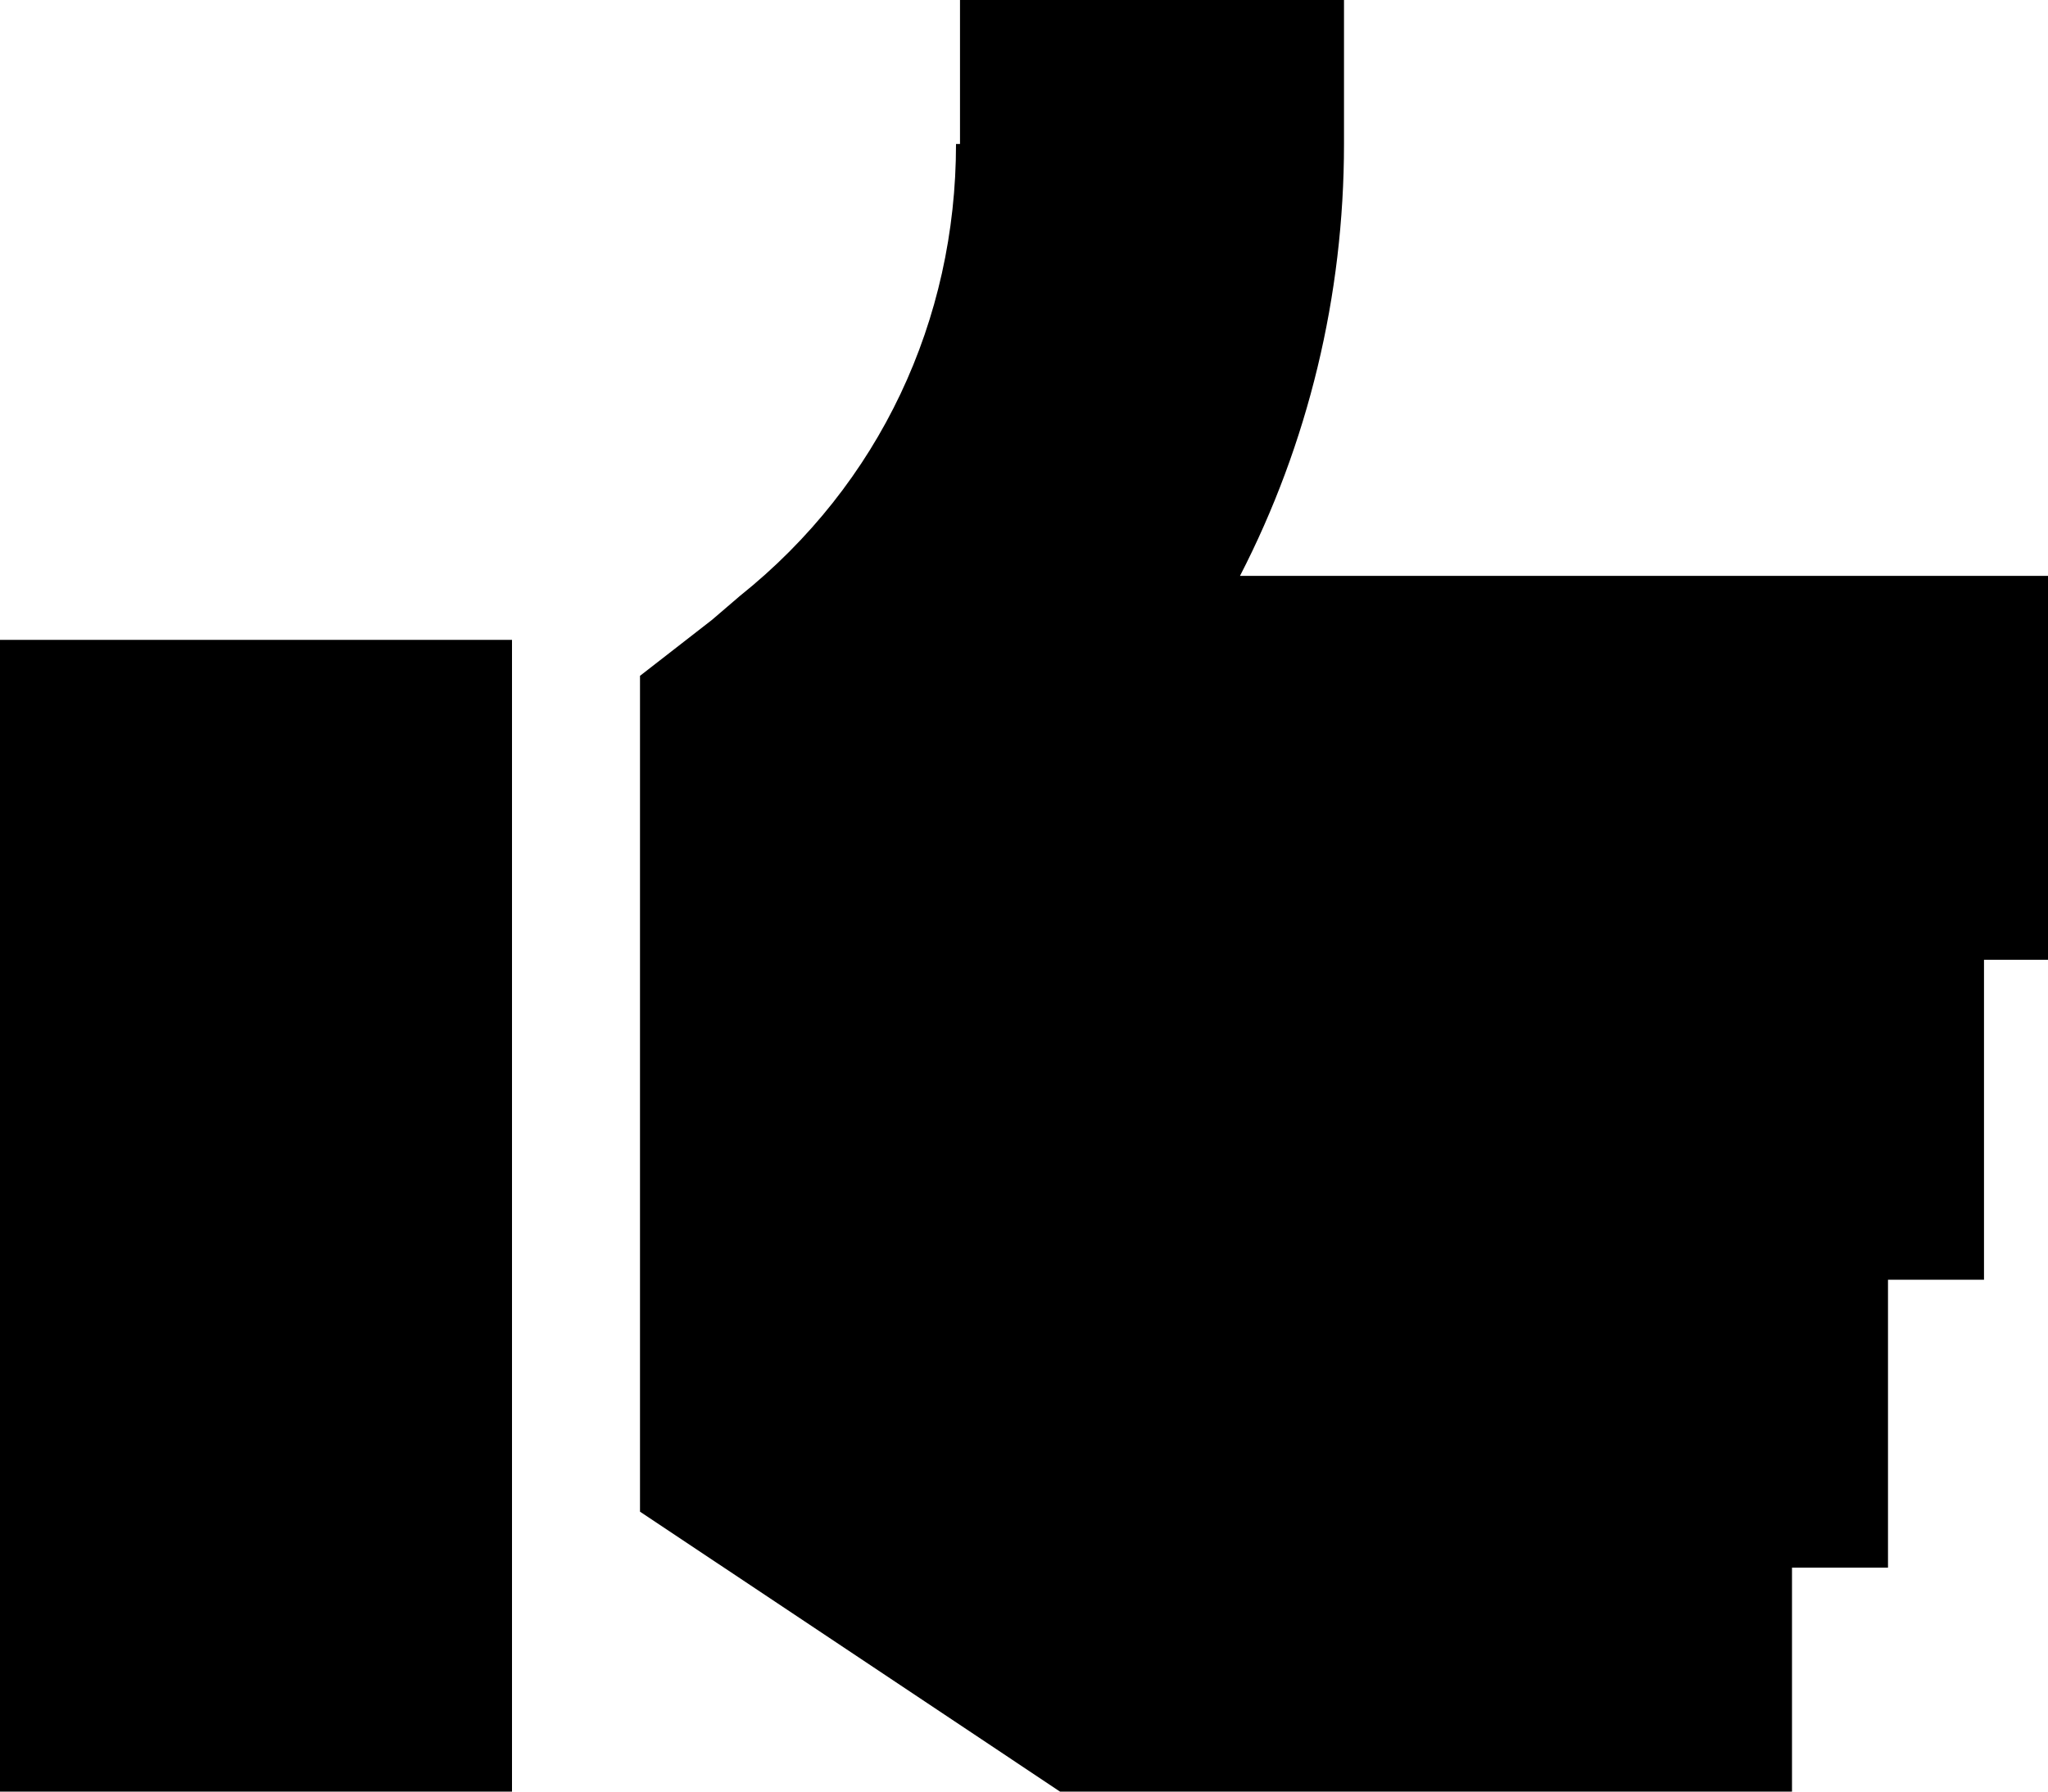 <svg width="56" height="49" viewBox="0 0 56 49" fill="none" xmlns="http://www.w3.org/2000/svg">
<path d="M26.25 3.938V0H36.75V3.938C36.75 8.094 35.766 12.141 33.906 15.75H50.75H56V26.25H54.25V35H51.625V42.875H49V49H43.75H30.625H28.984L27.672 48.125L19.797 42.875L17.5 41.344V38.5V31.5V21V18.484L19.469 16.953L20.234 16.297C24.062 13.234 26.141 8.75 26.141 3.938H26.25ZM14 17.5V49H0V17.5H14Z" fill="black"/>
</svg>
